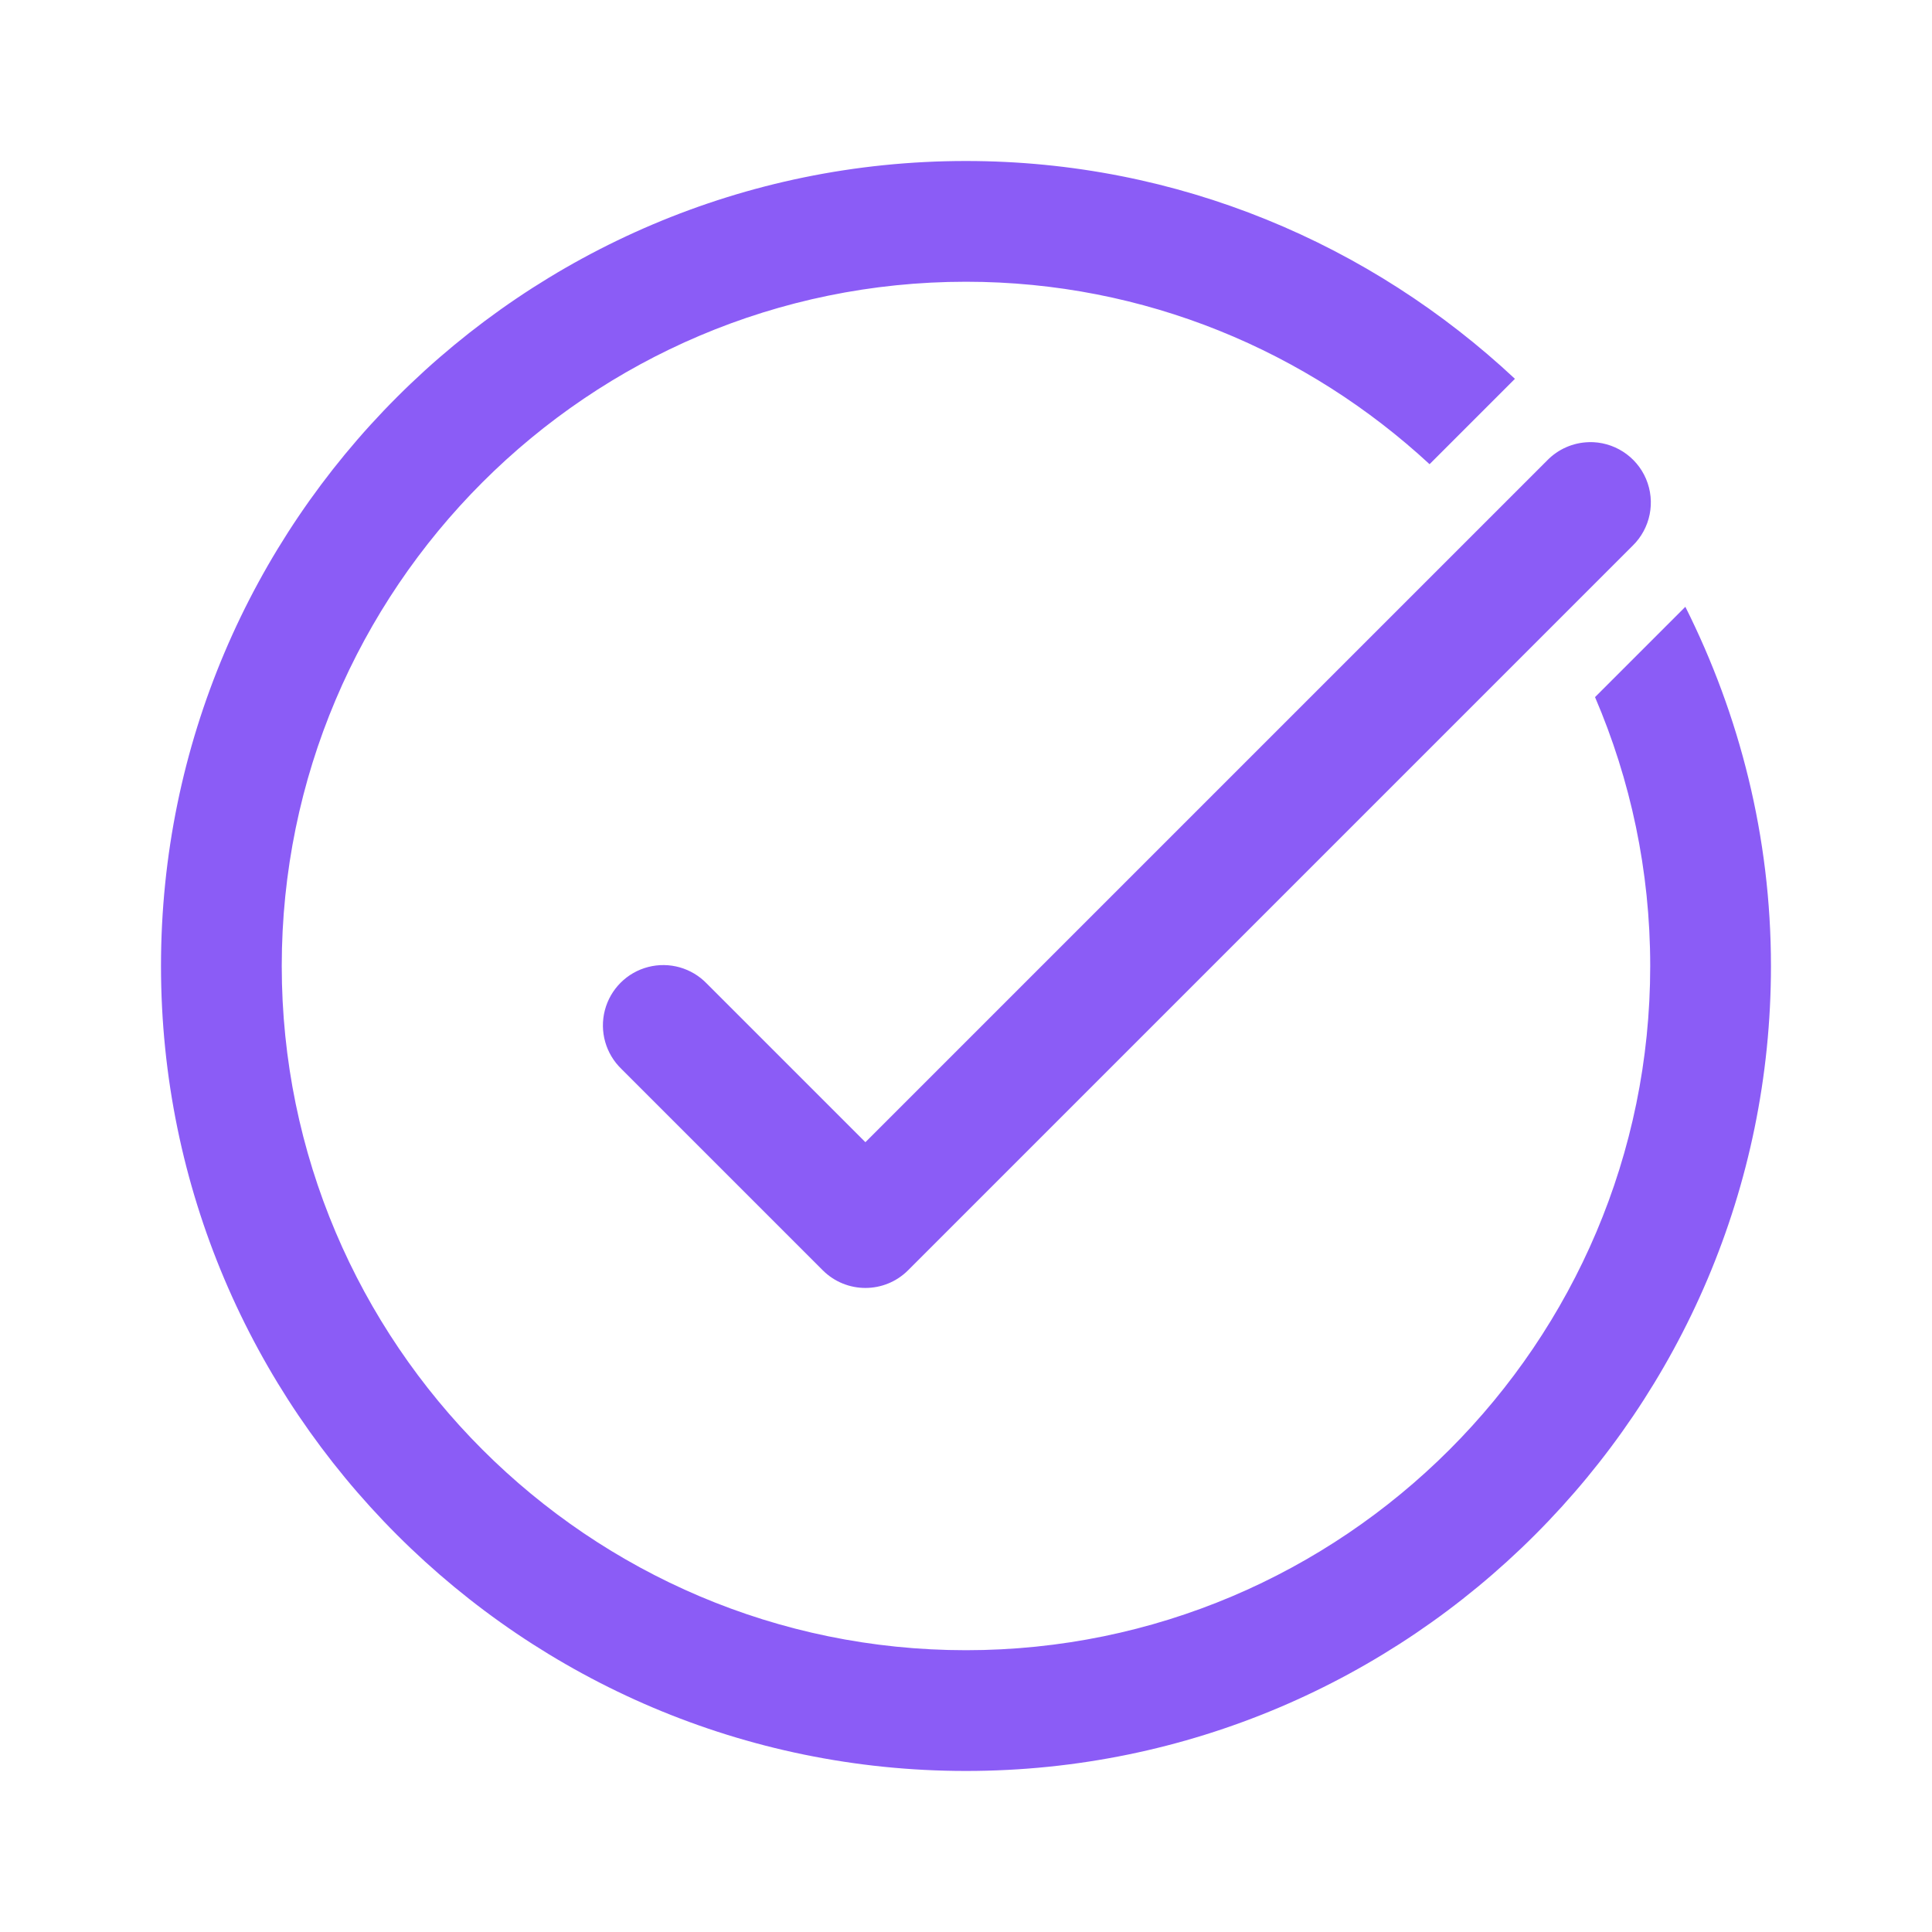 <?xml version="1.0" encoding="UTF-8" standalone="no"?>
<svg xmlns="http://www.w3.org/2000/svg" xmlns:xlink="http://www.w3.org/1999/xlink" viewBox="0,0,255.99,255.99" width="48px" height="48px" fill-rule="nonzero"><g fill="#8b5cf6" fill-rule="nonzero" stroke="none" stroke-width="1" stroke-linecap="butt" stroke-linejoin="miter" stroke-miterlimit="10" stroke-dasharray="" stroke-dashoffset="0" font-family="none" font-weight="none" font-size="none" text-anchor="none" style="mix-blend-mode: normal"><g transform="scale(5.333,5.333)"><path d="M24,4c-11.028,0 -20,8.972 -20,20c0,11.028 8.972,20 20,20c11.028,0 20,-8.972 20,-20c0,-3.209 -0.778,-6.233 -2.127,-8.924l-2.244,2.244c0.88,2.051 1.371,4.309 1.371,6.68c0,9.374 -7.626,17 -17,17c-9.374,0 -17,-7.626 -17,-17c0,-9.374 7.626,-17 17,-17c4.446,0 8.486,1.729 11.518,4.533l2.121,-2.121c-3.577,-3.347 -8.366,-5.412 -13.639,-5.412zM39.471,10.986c-0.39,0.011 -0.759,0.174 -1.031,0.453l-16.939,16.939l-3.939,-3.939c-0.376,-0.392 -0.935,-0.55 -1.461,-0.413c-0.526,0.137 -0.936,0.548 -1.073,1.073c-0.137,0.526 0.021,1.084 0.413,1.461l5,5c0.586,0.586 1.535,0.586 2.121,0l18,-18c0.443,-0.431 0.576,-1.09 0.335,-1.66c-0.241,-0.569 -0.807,-0.932 -1.425,-0.915z"></path></g></g></svg>